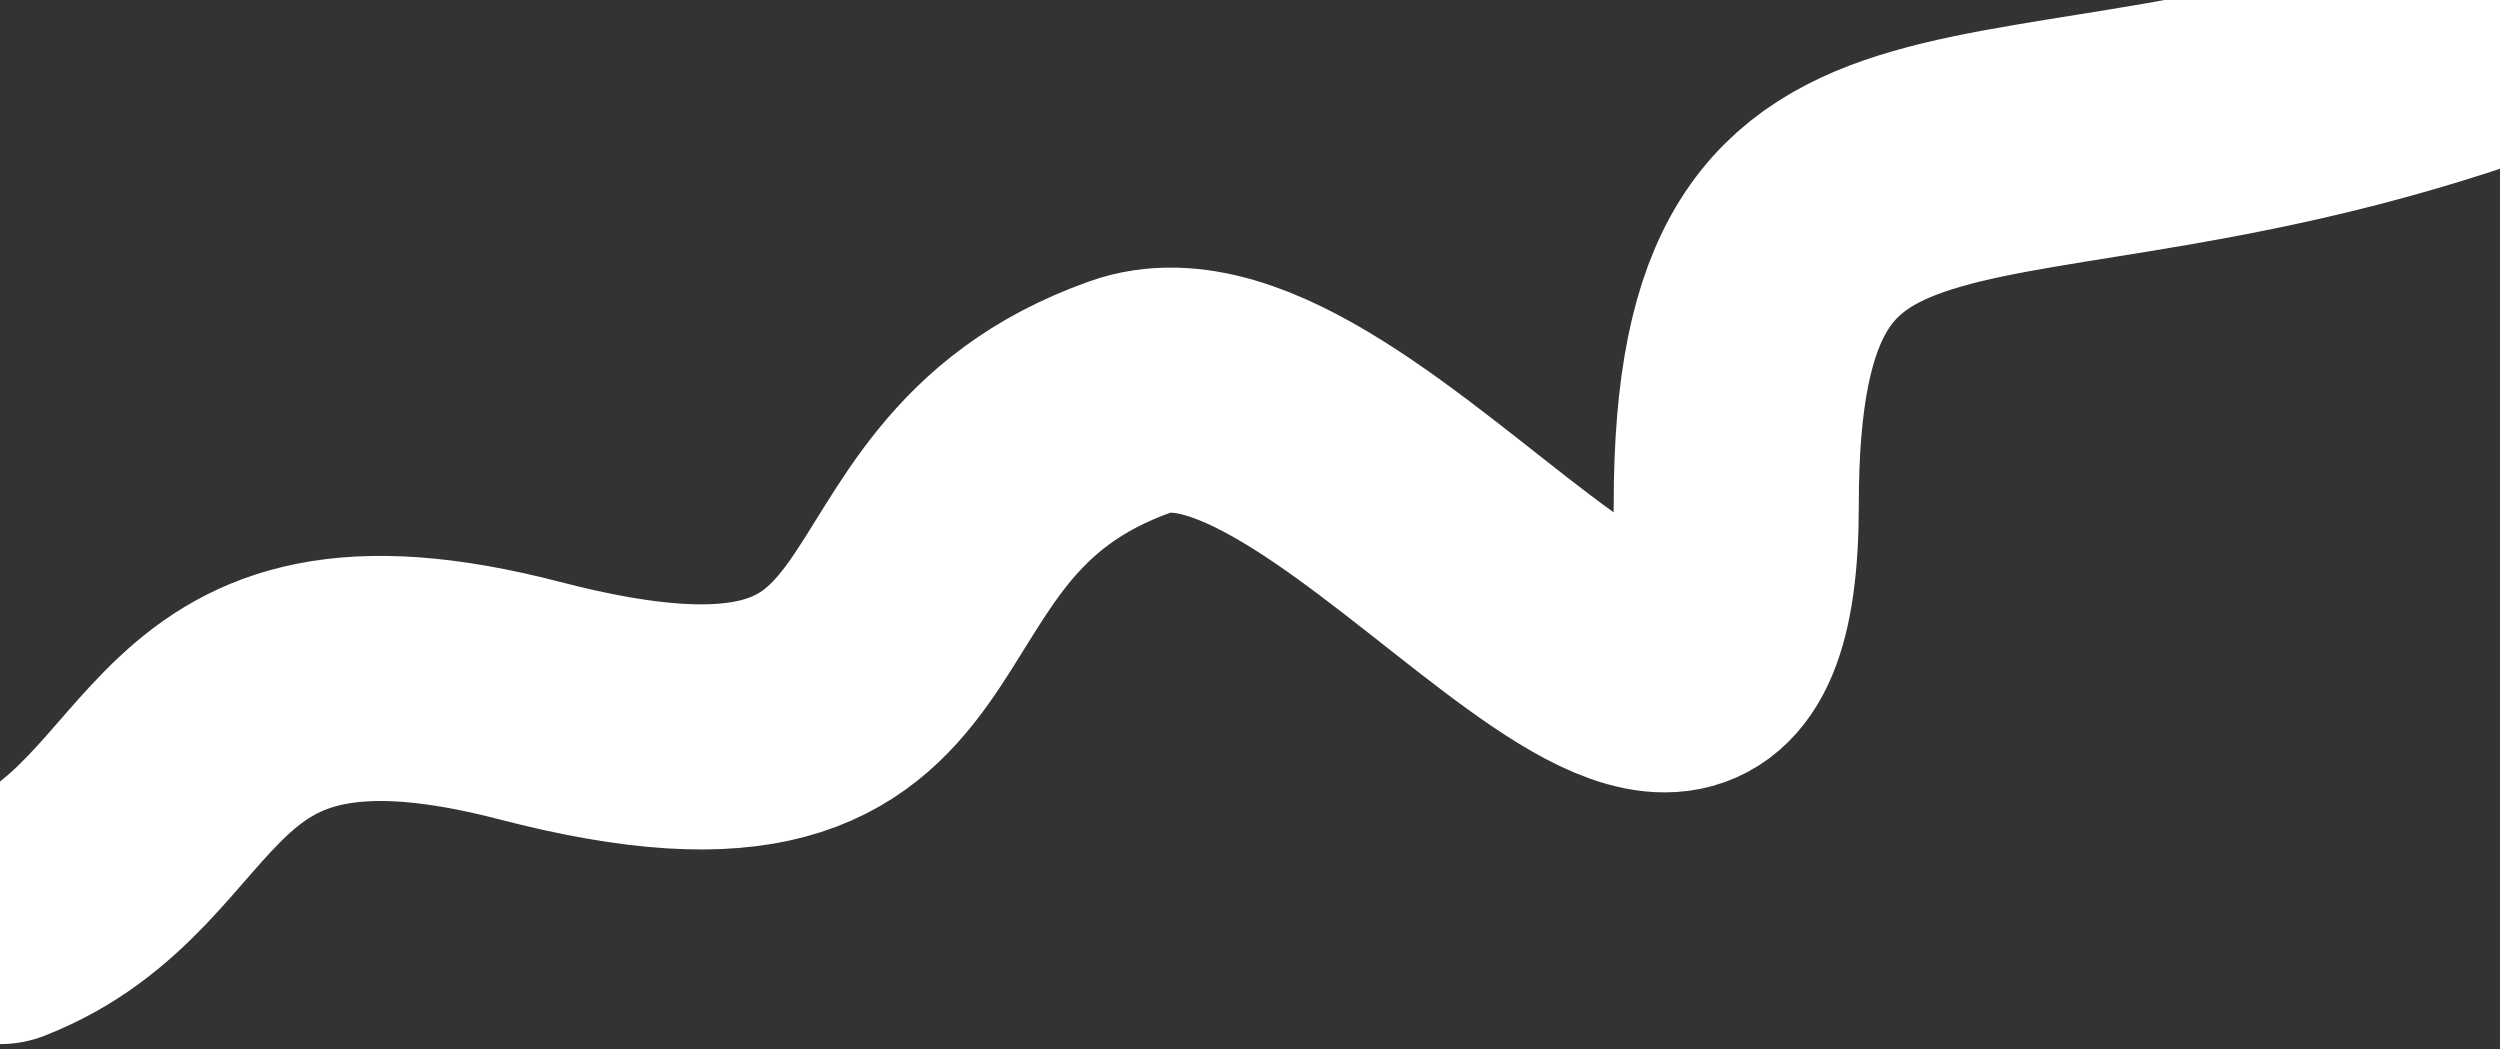 <svg width="255" height="107" viewBox="0 0 255 107" fill="none" xmlns="http://www.w3.org/2000/svg">
  <rect x="0" y="0" width="255" height="107" fill="#333333" stroke="none"/>
  <path d="M0 94C20.63 85.922 16.744 61.767 54.012 71.461C100.597 83.578 84.58 51.388 115.295 40.479C137.782 32.493 177.098 98.027 177.098 51.472C177.098 4.918 203.091 22.494 255 4"
        stroke="white" stroke-width="25" stroke-linecap="round"/>
</svg>
